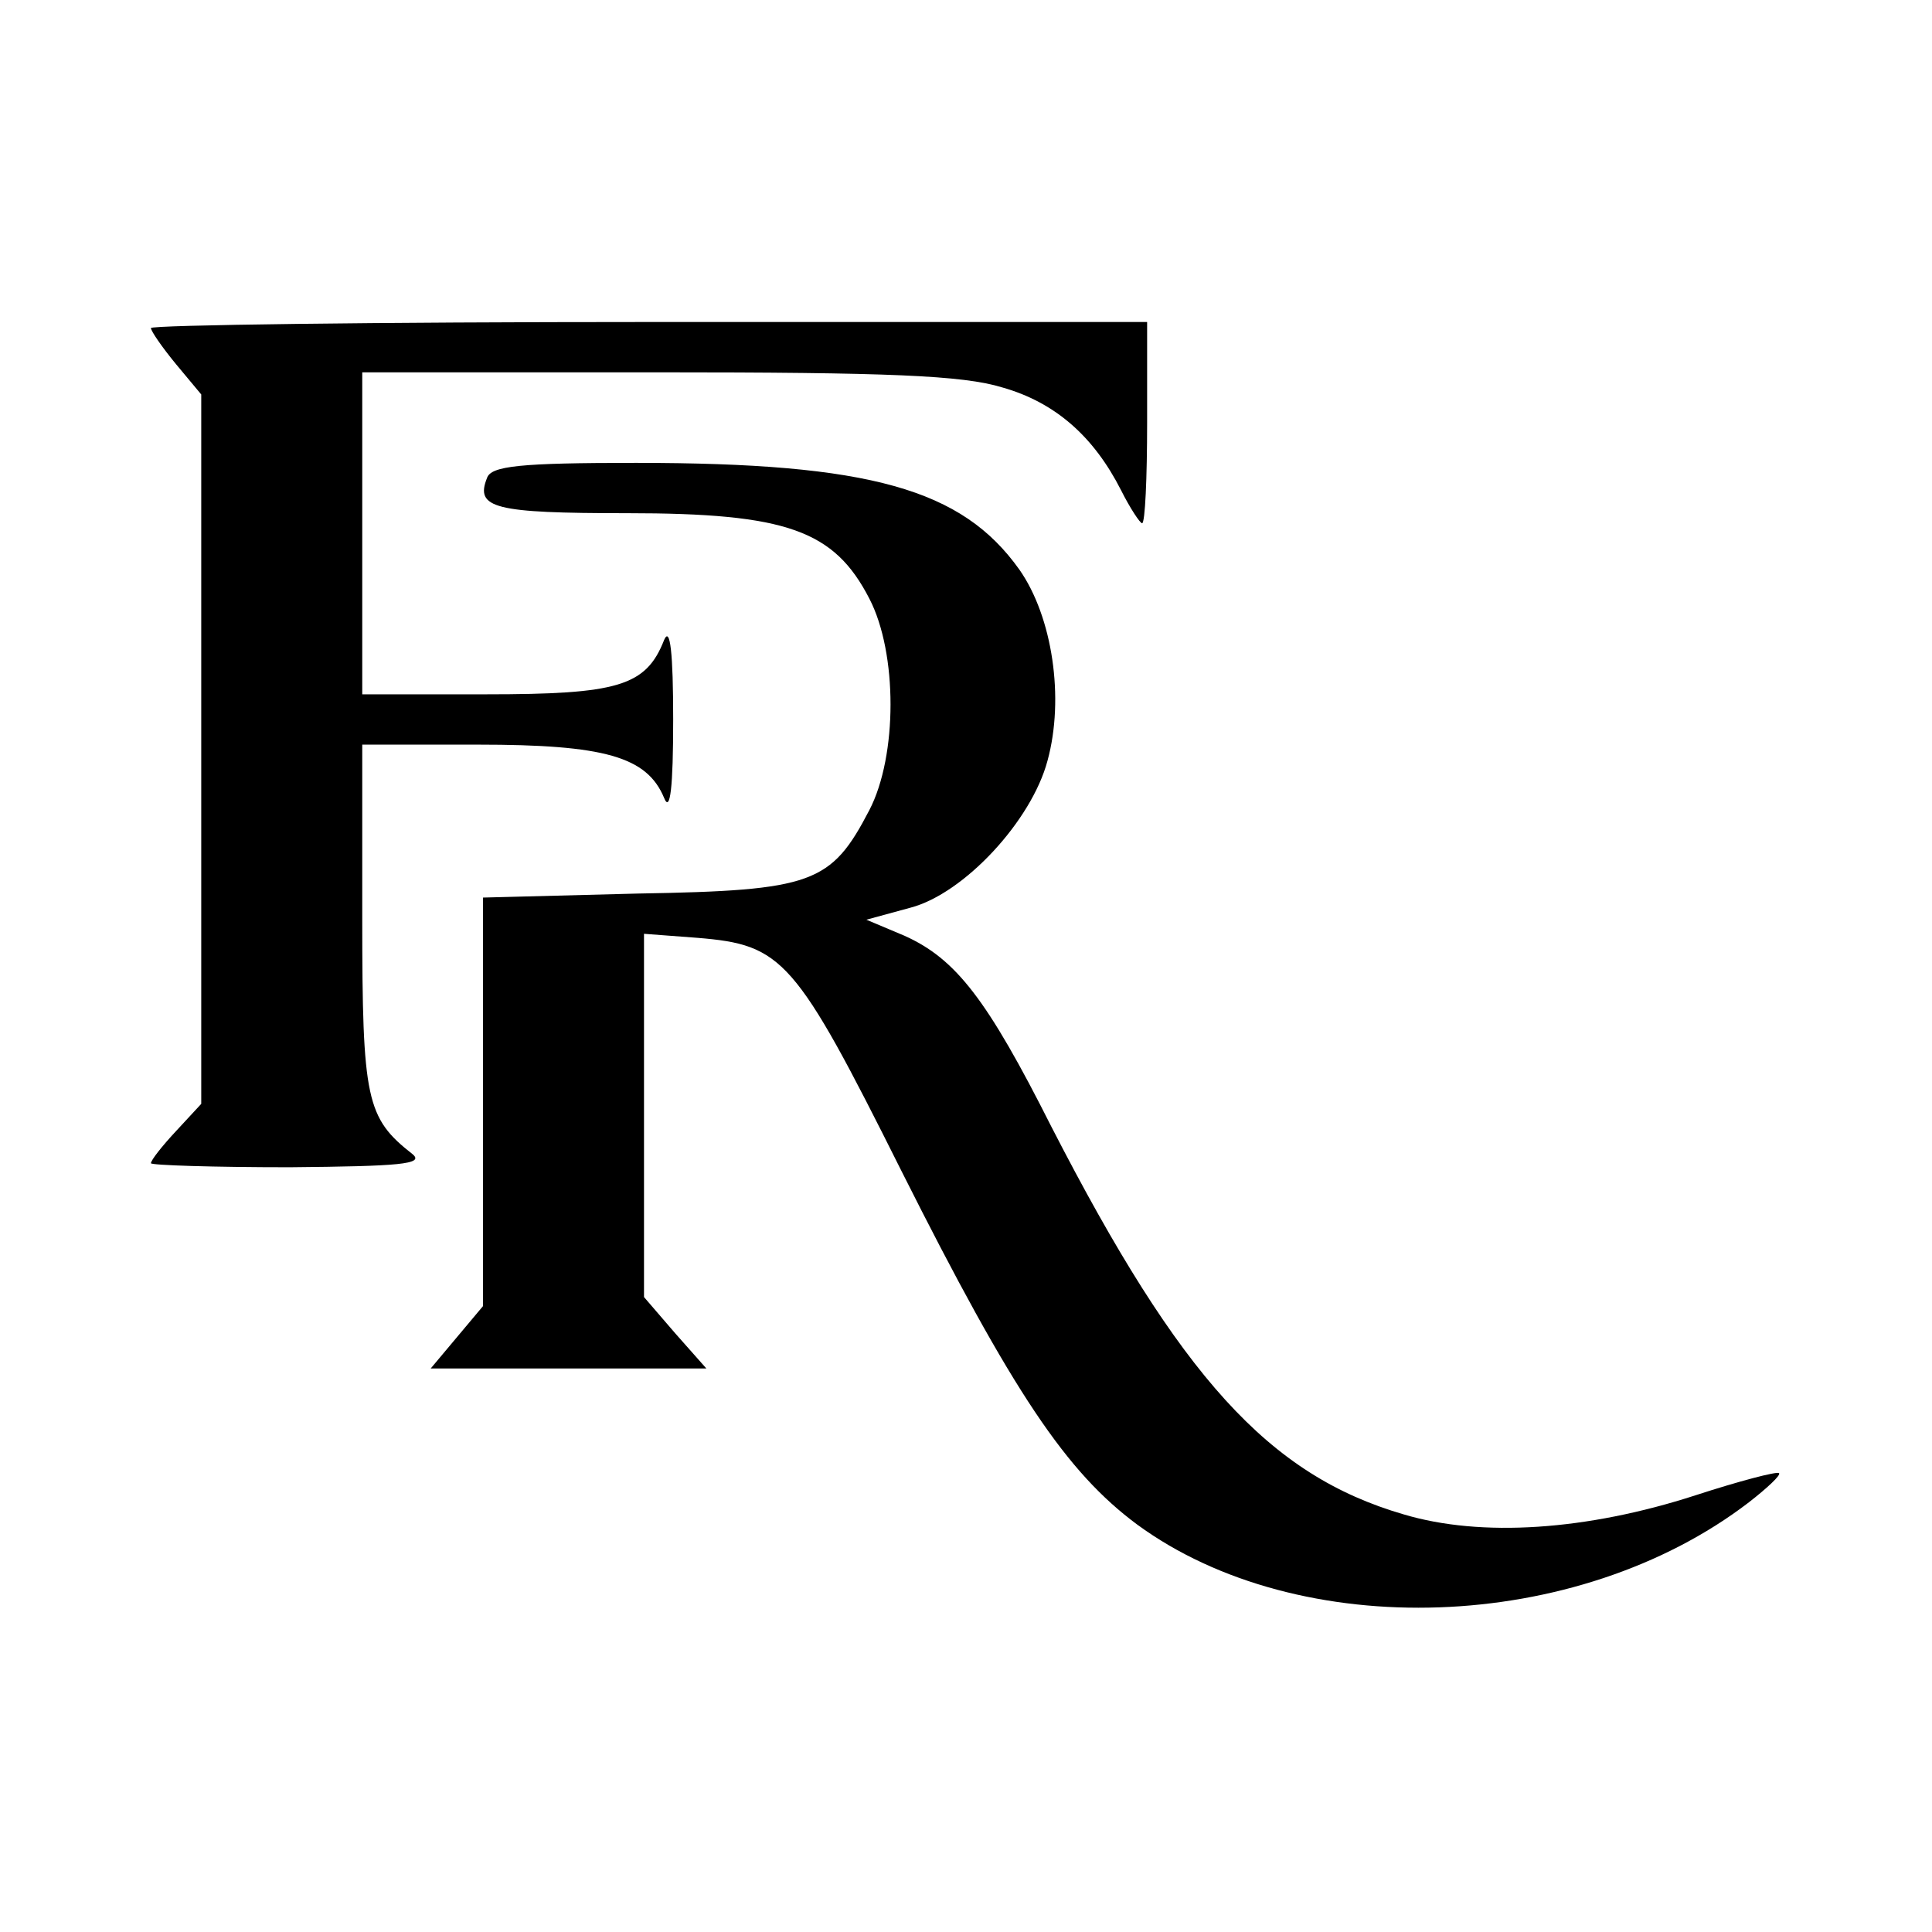 <?xml version="1.0" standalone="no"?>
<!DOCTYPE svg PUBLIC "-//W3C//DTD SVG 20010904//EN"
 "http://www.w3.org/TR/2001/REC-SVG-20010904/DTD/svg10.dtd">
<svg version="1.0" xmlns="http://www.w3.org/2000/svg"
 width="192pt" height="192pt" viewBox="0 0 192 192"
 preserveAspectRatio="xMidYMid meet">

<g transform="translate(0,192) scale(0.1,-0.1)"
fill="#000000" stroke="none">
<path d="M150 1594 c0 -3 11 -19 25 -36 l25 -30 0 -352 0 -353 -25 -27 c-14
-15 -25 -29 -25 -32 0 -2 62 -4 138 -4 109 1 134 3 122 13 -46 36 -50 54 -50
234 l0 173 115 0 c126 0 168 -12 185 -53 6 -15 9 10 9 78 0 66 -3 93 -9 79
-18 -46 -46 -54 -177 -54 l-123 0 0 160 0 160 293 0 c230 0 304 -3 343 -15 53
-15 91 -49 118 -102 9 -18 19 -33 21 -33 3 0 5 45 5 100 l0 100 -495 0 c-272
0 -495 -3 -495 -6z"/>
<path d="M484 1445 c-12 -30 7 -35 139 -35 159 0 206 -17 241 -85 28 -54 28
-156 0 -210 -38 -73 -56 -80 -230 -83 l-154 -4 0 -203 0 -203 -26 -31 -26 -31
137 0 137 0 -31 35 -31 36 0 181 0 180 53 -4 c85 -7 97 -20 203 -232 111 -221
164 -299 234 -351 161 -118 437 -109 608 22 18 14 32 27 30 29 -2 2 -40 -8
-83 -22 -108 -35 -213 -42 -290 -19 -134 39 -222 136 -350 385 -64 127 -95
167 -146 190 l-38 16 44 12 c53 14 120 86 136 146 17 62 5 143 -28 190 -57 80
-148 106 -381 106 -115 0 -144 -3 -148 -15z"/>
</g>
</svg>
